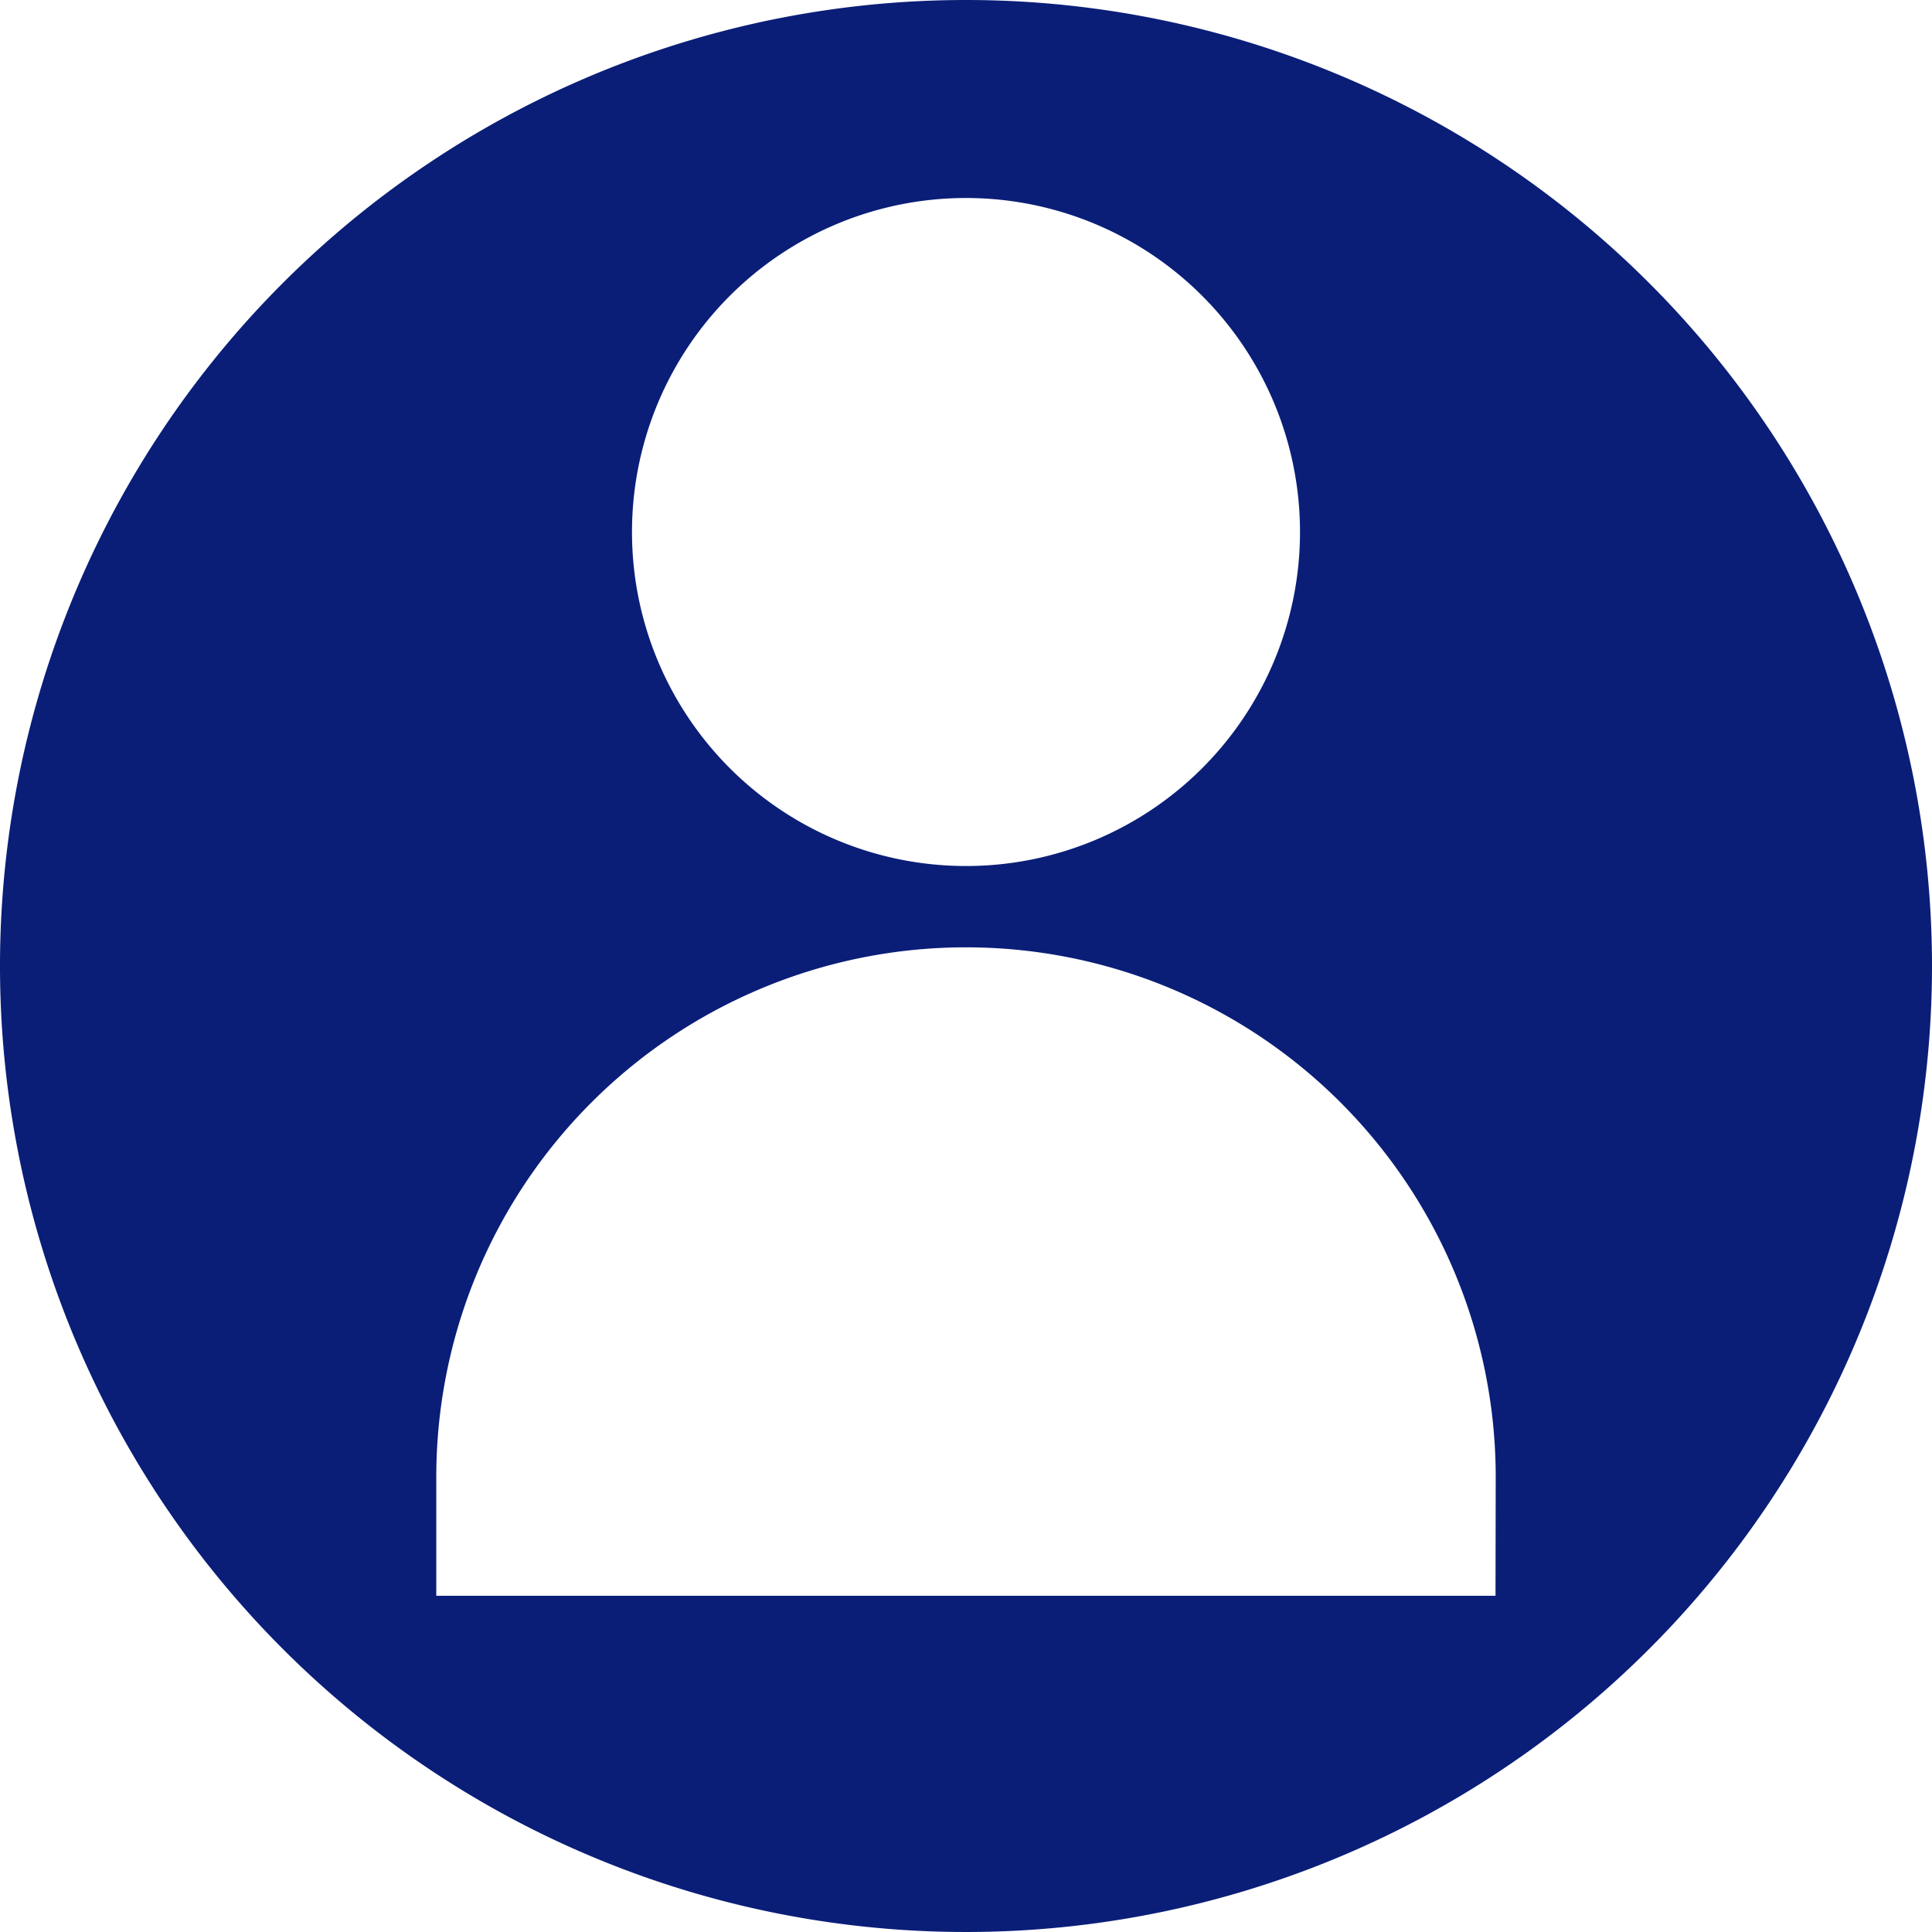 <svg id="Groupe_743" data-name="Groupe 743" xmlns="http://www.w3.org/2000/svg" xmlns:xlink="http://www.w3.org/1999/xlink" width="27.73" height="27.73" viewBox="0 0 27.73 27.73">
  <defs>
    <clipPath id="clip-path">
      <rect id="Rectangle_760" data-name="Rectangle 760" width="27.73" height="27.73" fill="#0a1e78"/>
    </clipPath>
  </defs>
  <g id="Groupe_742" data-name="Groupe 742" clip-path="url(#clip-path)">
    <path id="Tracé_3737" data-name="Tracé 3737" d="M13.865,0A13.865,13.865,0,1,0,27.73,13.865,13.865,13.865,0,0,0,13.865,0m0,2.842A4.794,4.794,0,1,1,9.071,7.637a4.794,4.794,0,0,1,4.794-4.795m7.6,20.062H6.262V21.2a7.6,7.6,0,1,1,15.206,0Z" transform="translate(0 0)" fill="#0a1e78"/>
  </g>
</svg>
